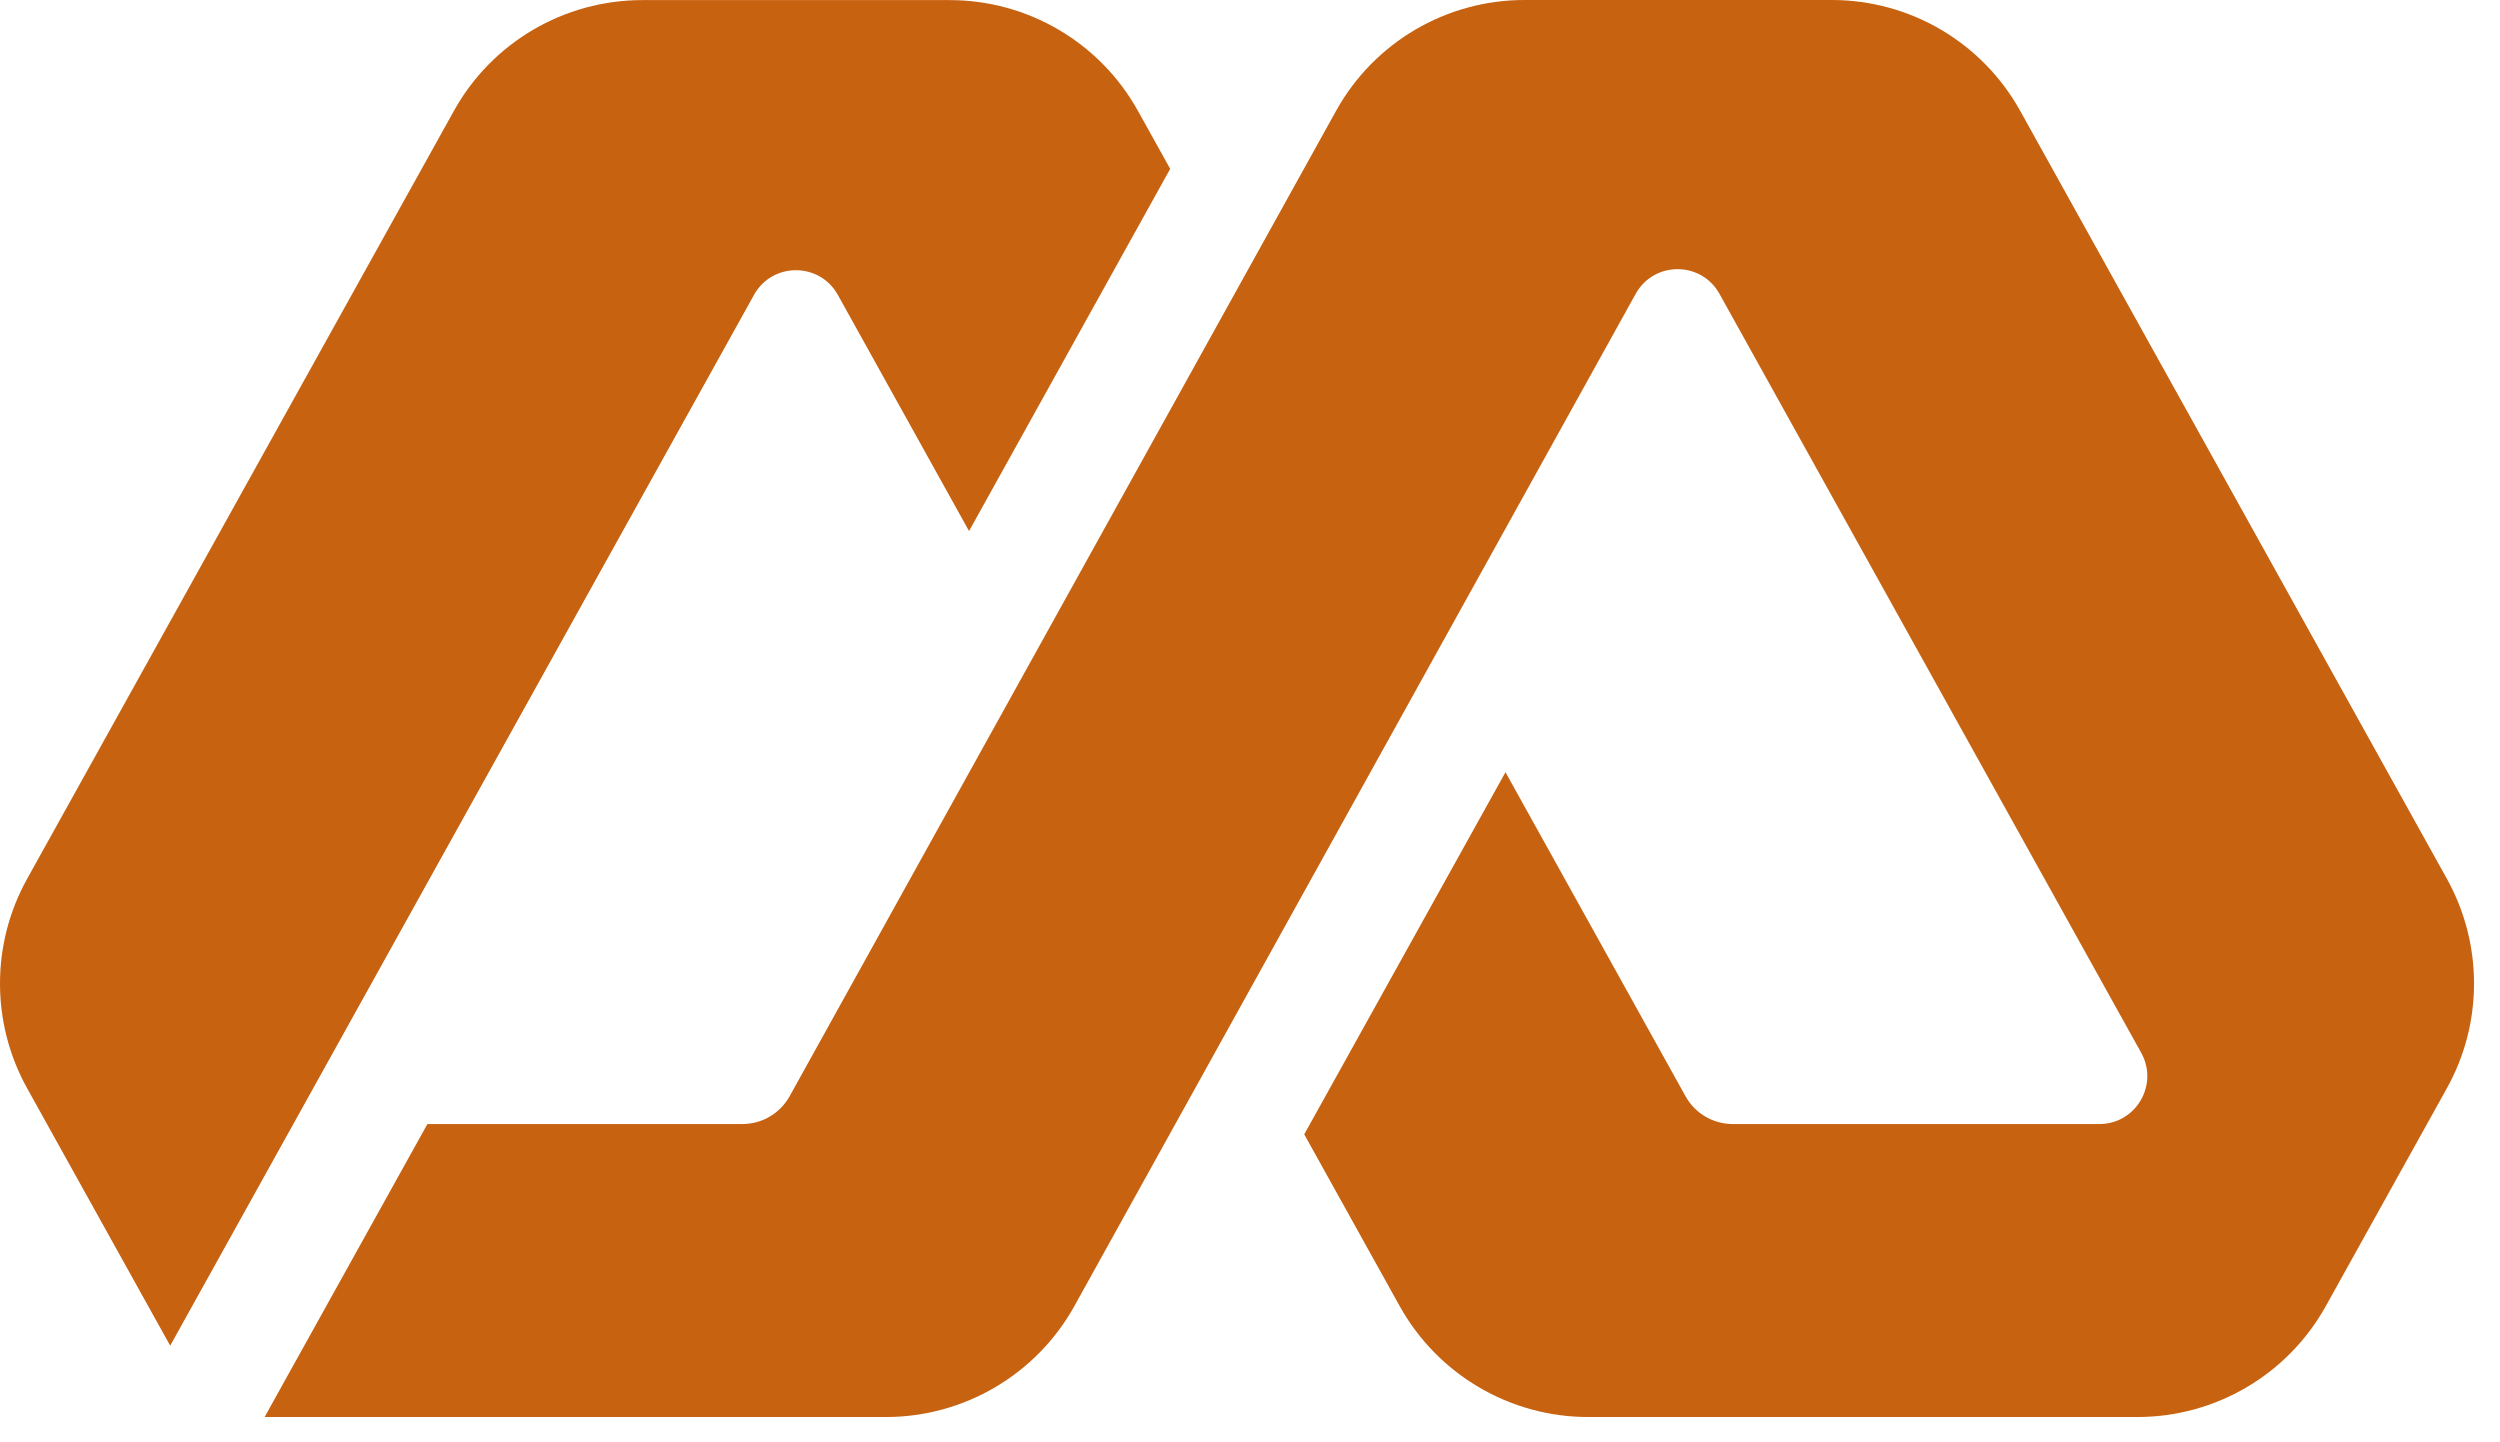 <svg width="26" height="15" viewBox="0 0 26 15" fill="none" xmlns="http://www.w3.org/2000/svg">
<path d="M0.282 11.318L1.77 13.995L3.05 11.691L7.842 3.066C8.032 2.725 8.523 2.725 8.713 3.066L10.078 5.523L12.17 1.756L11.835 1.154C11.44 0.442 10.69 0.001 9.876 0.001H6.68C5.866 0.001 5.115 0.442 4.72 1.154L0.282 9.14C-0.094 9.817 -0.094 10.64 0.282 11.318Z" fill="#C76210"/>
<path d="M13.895 1.153L8.212 11.401C8.112 11.58 7.925 11.69 7.721 11.69H4.445L2.752 14.737H9.213C10.027 14.737 10.778 14.295 11.173 13.584L17.011 3.056C17.201 2.714 17.692 2.714 17.882 3.055L22.269 10.95C22.453 11.282 22.213 11.69 21.834 11.69H18.021C17.817 11.69 17.629 11.58 17.53 11.402L15.657 8.031L13.564 11.797L14.557 13.584C14.953 14.295 15.703 14.737 16.517 14.737H22.229C23.043 14.737 23.793 14.295 24.188 13.584L25.448 11.317C25.824 10.64 25.824 9.817 25.448 9.14L21.01 1.153C20.615 0.441 19.865 0 19.051 0H15.854C15.04 0 14.29 0.441 13.895 1.153Z" fill="#C76210"/>
</svg>
